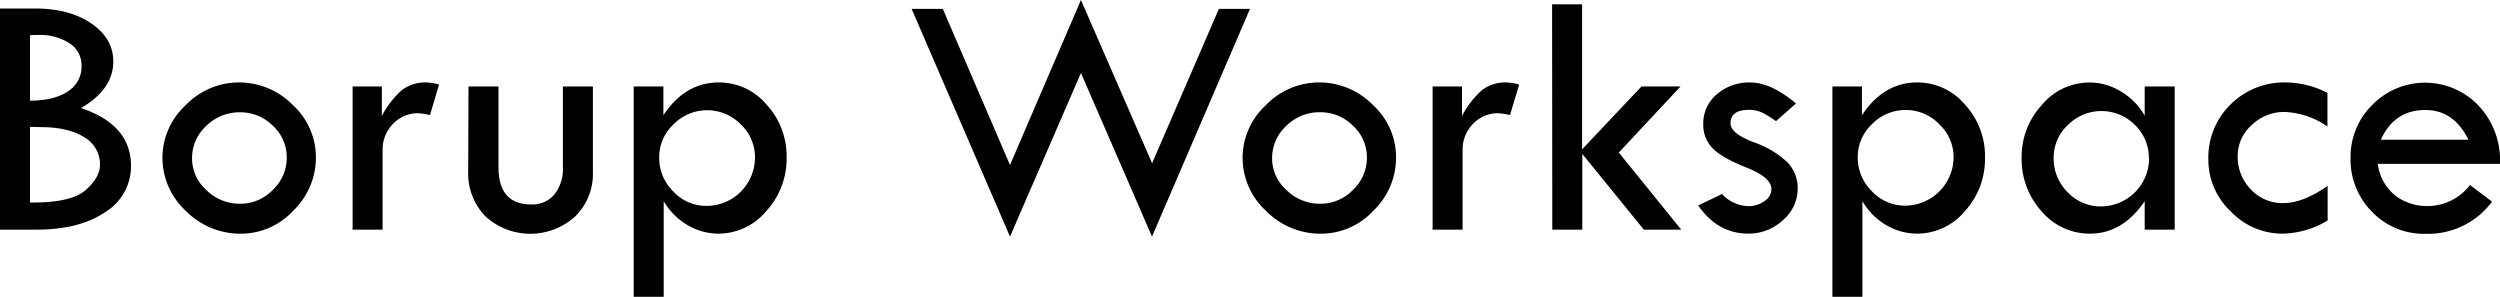 <?xml version="1.0" encoding="UTF-8"?> <svg xmlns="http://www.w3.org/2000/svg" id="Layer_1" data-name="Layer 1" viewBox="0 0 500 59.36"><path d="M0,1.7H7q6.91,0,11.28,3t4.38,7.58q0,5.58-6.46,9.33,10,3.33,10,11.57a10.71,10.71,0,0,1-5.16,9.24q-5.14,3.51-13.79,3.51H0ZM6,7.05V20.13c3.33,0,5.89-.68,7.66-1.91a5.81,5.81,0,0,0,2.65-5.06,5.24,5.24,0,0,0-2.39-4.5A11,11,0,0,0,7.46,7,12.84,12.84,0,0,0,6,7.05ZM6,25.38V40.51h.49c5.2,0,8.76-.83,10.65-2.5S20,34.65,20,32.91a6.26,6.26,0,0,0-3.19-5.49q-3.19-2-8.75-2Z"></path><path d="M32.49,31.49a14.3,14.3,0,0,1,4.64-10.44,14.74,14.74,0,0,1,10.64-4.56A15,15,0,0,1,58.56,21a14.18,14.18,0,0,1,4.62,10.5,14.73,14.73,0,0,1-4.53,10.64,14.3,14.3,0,0,1-10.47,4.6,15.28,15.28,0,0,1-11-4.55A14.46,14.46,0,0,1,32.49,31.49Zm24.86,0a8.55,8.55,0,0,0-2.78-6.34A9.13,9.13,0,0,0,48,22.46a9.4,9.4,0,0,0-6.76,2.73,8.77,8.77,0,0,0-2.83,6.52A8.47,8.47,0,0,0,41.26,38,9.45,9.45,0,0,0,48,40.75,9,9,0,0,0,54.54,38,8.83,8.83,0,0,0,57.35,31.5Z"></path><path d="M76.37,17.29v5.9a18.37,18.37,0,0,1,3.94-5.12,7.7,7.7,0,0,1,5-1.58,10.92,10.92,0,0,1,2.5.42L86,23a15.43,15.43,0,0,0-2.29-.35,6.83,6.83,0,0,0-5.12,2.13,7.36,7.36,0,0,0-2.07,5.33V45.93h-6V17.29Z"></path><path d="M93.7,17.29h6V33.43q0,7.47,6.56,7.46a5.73,5.73,0,0,0,4.61-2,8.14,8.14,0,0,0,1.71-5.47V17.29h6V34.4a11.9,11.9,0,0,1-3.51,8.85,13.31,13.31,0,0,1-18,0,12.31,12.31,0,0,1-3.43-9.06Z"></path><path d="M132.68,17.29v5.76q4.33-6.56,11.09-6.56a12.43,12.43,0,0,1,9.55,4.43,15.21,15.21,0,0,1,4,10.57,15.48,15.48,0,0,1-4.06,10.72,12.47,12.47,0,0,1-9.57,4.52,12.19,12.19,0,0,1-6.11-1.67,13.26,13.26,0,0,1-4.84-4.83V59.36h-6V17.29ZM151,31.49a9.07,9.07,0,0,0-2.84-6.62,9.43,9.43,0,0,0-13.46,0,9,9,0,0,0-2.86,6.63,9.4,9.4,0,0,0,2.82,6.8,9,9,0,0,0,6.67,2.88A9.71,9.71,0,0,0,151,31.49Z"></path><path d="M216.19,0l14.23,32.65L243.78,1.77H250l-19.6,45.55L216.19,14.6,202,47.32,182.32,1.77h6.24L202,33Z"></path><path d="M248.52,31.49a14.3,14.3,0,0,1,4.64-10.44,14.74,14.74,0,0,1,10.64-4.56A15,15,0,0,1,274.59,21a14.18,14.18,0,0,1,4.62,10.5,14.73,14.73,0,0,1-4.53,10.64,14.3,14.3,0,0,1-10.47,4.6,15.28,15.28,0,0,1-11-4.55A14.46,14.46,0,0,1,248.52,31.49Zm24.86,0a8.55,8.55,0,0,0-2.78-6.34,9.13,9.13,0,0,0-6.59-2.7,9.4,9.4,0,0,0-6.76,2.73,8.77,8.77,0,0,0-2.83,6.52A8.47,8.47,0,0,0,257.29,38,9.45,9.45,0,0,0,264,40.75,9,9,0,0,0,270.57,38,8.83,8.83,0,0,0,273.38,31.5Z"></path><path d="M292.4,17.29v5.9a18.56,18.56,0,0,1,3.94-5.12,7.7,7.7,0,0,1,5-1.58,10.92,10.92,0,0,1,2.5.42L302,23a15.43,15.43,0,0,0-2.29-.35,6.83,6.83,0,0,0-5.12,2.13,7.36,7.36,0,0,0-2.07,5.33V45.93h-6V17.29Z"></path><path d="M310.42.87h6v29L328.3,17.29h7.81L323.76,30.51l12.49,15.42h-7.48L316.46,30.79V45.93h-6Z"></path><path d="M359.2,20.69l-4,3.54a21.2,21.2,0,0,0-2.71-1.68,6,6,0,0,0-2.71-.58c-2.45,0-3.68.91-3.68,2.71q0,2,4.67,3.78a18.63,18.63,0,0,1,6.72,4,7.47,7.47,0,0,1,2.05,5.27,8.29,8.29,0,0,1-2.95,6.3,10,10,0,0,1-6.95,2.69q-6.08,0-10-5.63l4.76-2.29a7.44,7.44,0,0,0,5.2,2.43,5.42,5.42,0,0,0,3.28-1,2.94,2.94,0,0,0,1.41-2.38c0-1.6-1.64-3-4.93-4.31s-5.56-2.57-6.82-3.87a6.71,6.71,0,0,1-1.89-4.84,7.57,7.57,0,0,1,2.69-5.95,9.79,9.79,0,0,1,6.75-2.38Q354.17,16.49,359.2,20.69Z"></path><path d="M372.39,17.29v5.76q4.33-6.56,11.09-6.56A12.43,12.43,0,0,1,393,20.92a15.2,15.2,0,0,1,4,10.57,15.51,15.51,0,0,1-4,10.72,12.5,12.5,0,0,1-9.57,4.52,12.2,12.2,0,0,1-6.12-1.67,13.31,13.31,0,0,1-4.83-4.83V59.36h-6V17.29Zm18.33,14.2a9,9,0,0,0-2.85-6.62A9.18,9.18,0,0,0,381.19,22a9.34,9.34,0,0,0-6.78,2.82,9,9,0,0,0-2.86,6.63,9.41,9.41,0,0,0,2.83,6.8,9,9,0,0,0,6.67,2.88,9.73,9.73,0,0,0,9.67-9.68Z"></path><path d="M428.94,17.29h6V45.93h-6v-5.7q-4.41,6.5-10.94,6.5a12.6,12.6,0,0,1-9.67-4.45,15.54,15.54,0,0,1-4-10.79A15.17,15.17,0,0,1,408.37,21a12.38,12.38,0,0,1,9.49-4.5,12,12,0,0,1,6.39,1.84,13.12,13.12,0,0,1,4.69,4.79Zm.83,14.4A9.11,9.11,0,0,0,427,25a9.46,9.46,0,0,0-13.42,0,8.83,8.83,0,0,0-2.85,6.53,9.48,9.48,0,0,0,2.78,6.9,9.07,9.07,0,0,0,6.75,2.85,9.65,9.65,0,0,0,9.56-9.55Z"></path><path d="M465.53,37.18v6.91a18,18,0,0,1-9,2.64,14.25,14.25,0,0,1-10.4-4.47,14.17,14.17,0,0,1-4.46-10.32,14.88,14.88,0,0,1,4.45-11.06,15.18,15.18,0,0,1,11.14-4.39,18.6,18.6,0,0,1,8.23,2.08v6.74a16.09,16.09,0,0,0-8.61-2.92A9.27,9.27,0,0,0,450.36,25a8.21,8.21,0,0,0-2.82,6.18,9.3,9.3,0,0,0,2.64,6.72,8.66,8.66,0,0,0,6.46,2.72Q460.53,40.65,465.53,37.18Z"></path><path d="M500,32.77H475.56a9.59,9.59,0,0,0,3.63,6.44,10.36,10.36,0,0,0,6.16,2A10.69,10.69,0,0,0,494,37l4.41,3.33a15.93,15.93,0,0,1-13.3,6.43,14.38,14.38,0,0,1-10.69-4.38,14.87,14.87,0,0,1-4.31-10.86A14.6,14.6,0,0,1,474.43,21a14.78,14.78,0,0,1,21.23.07A15.93,15.93,0,0,1,500,32.77Zm-23.82-4.83h17.5Q490.77,22,485.07,22,478.86,22,476.18,27.94Z"></path></svg> 